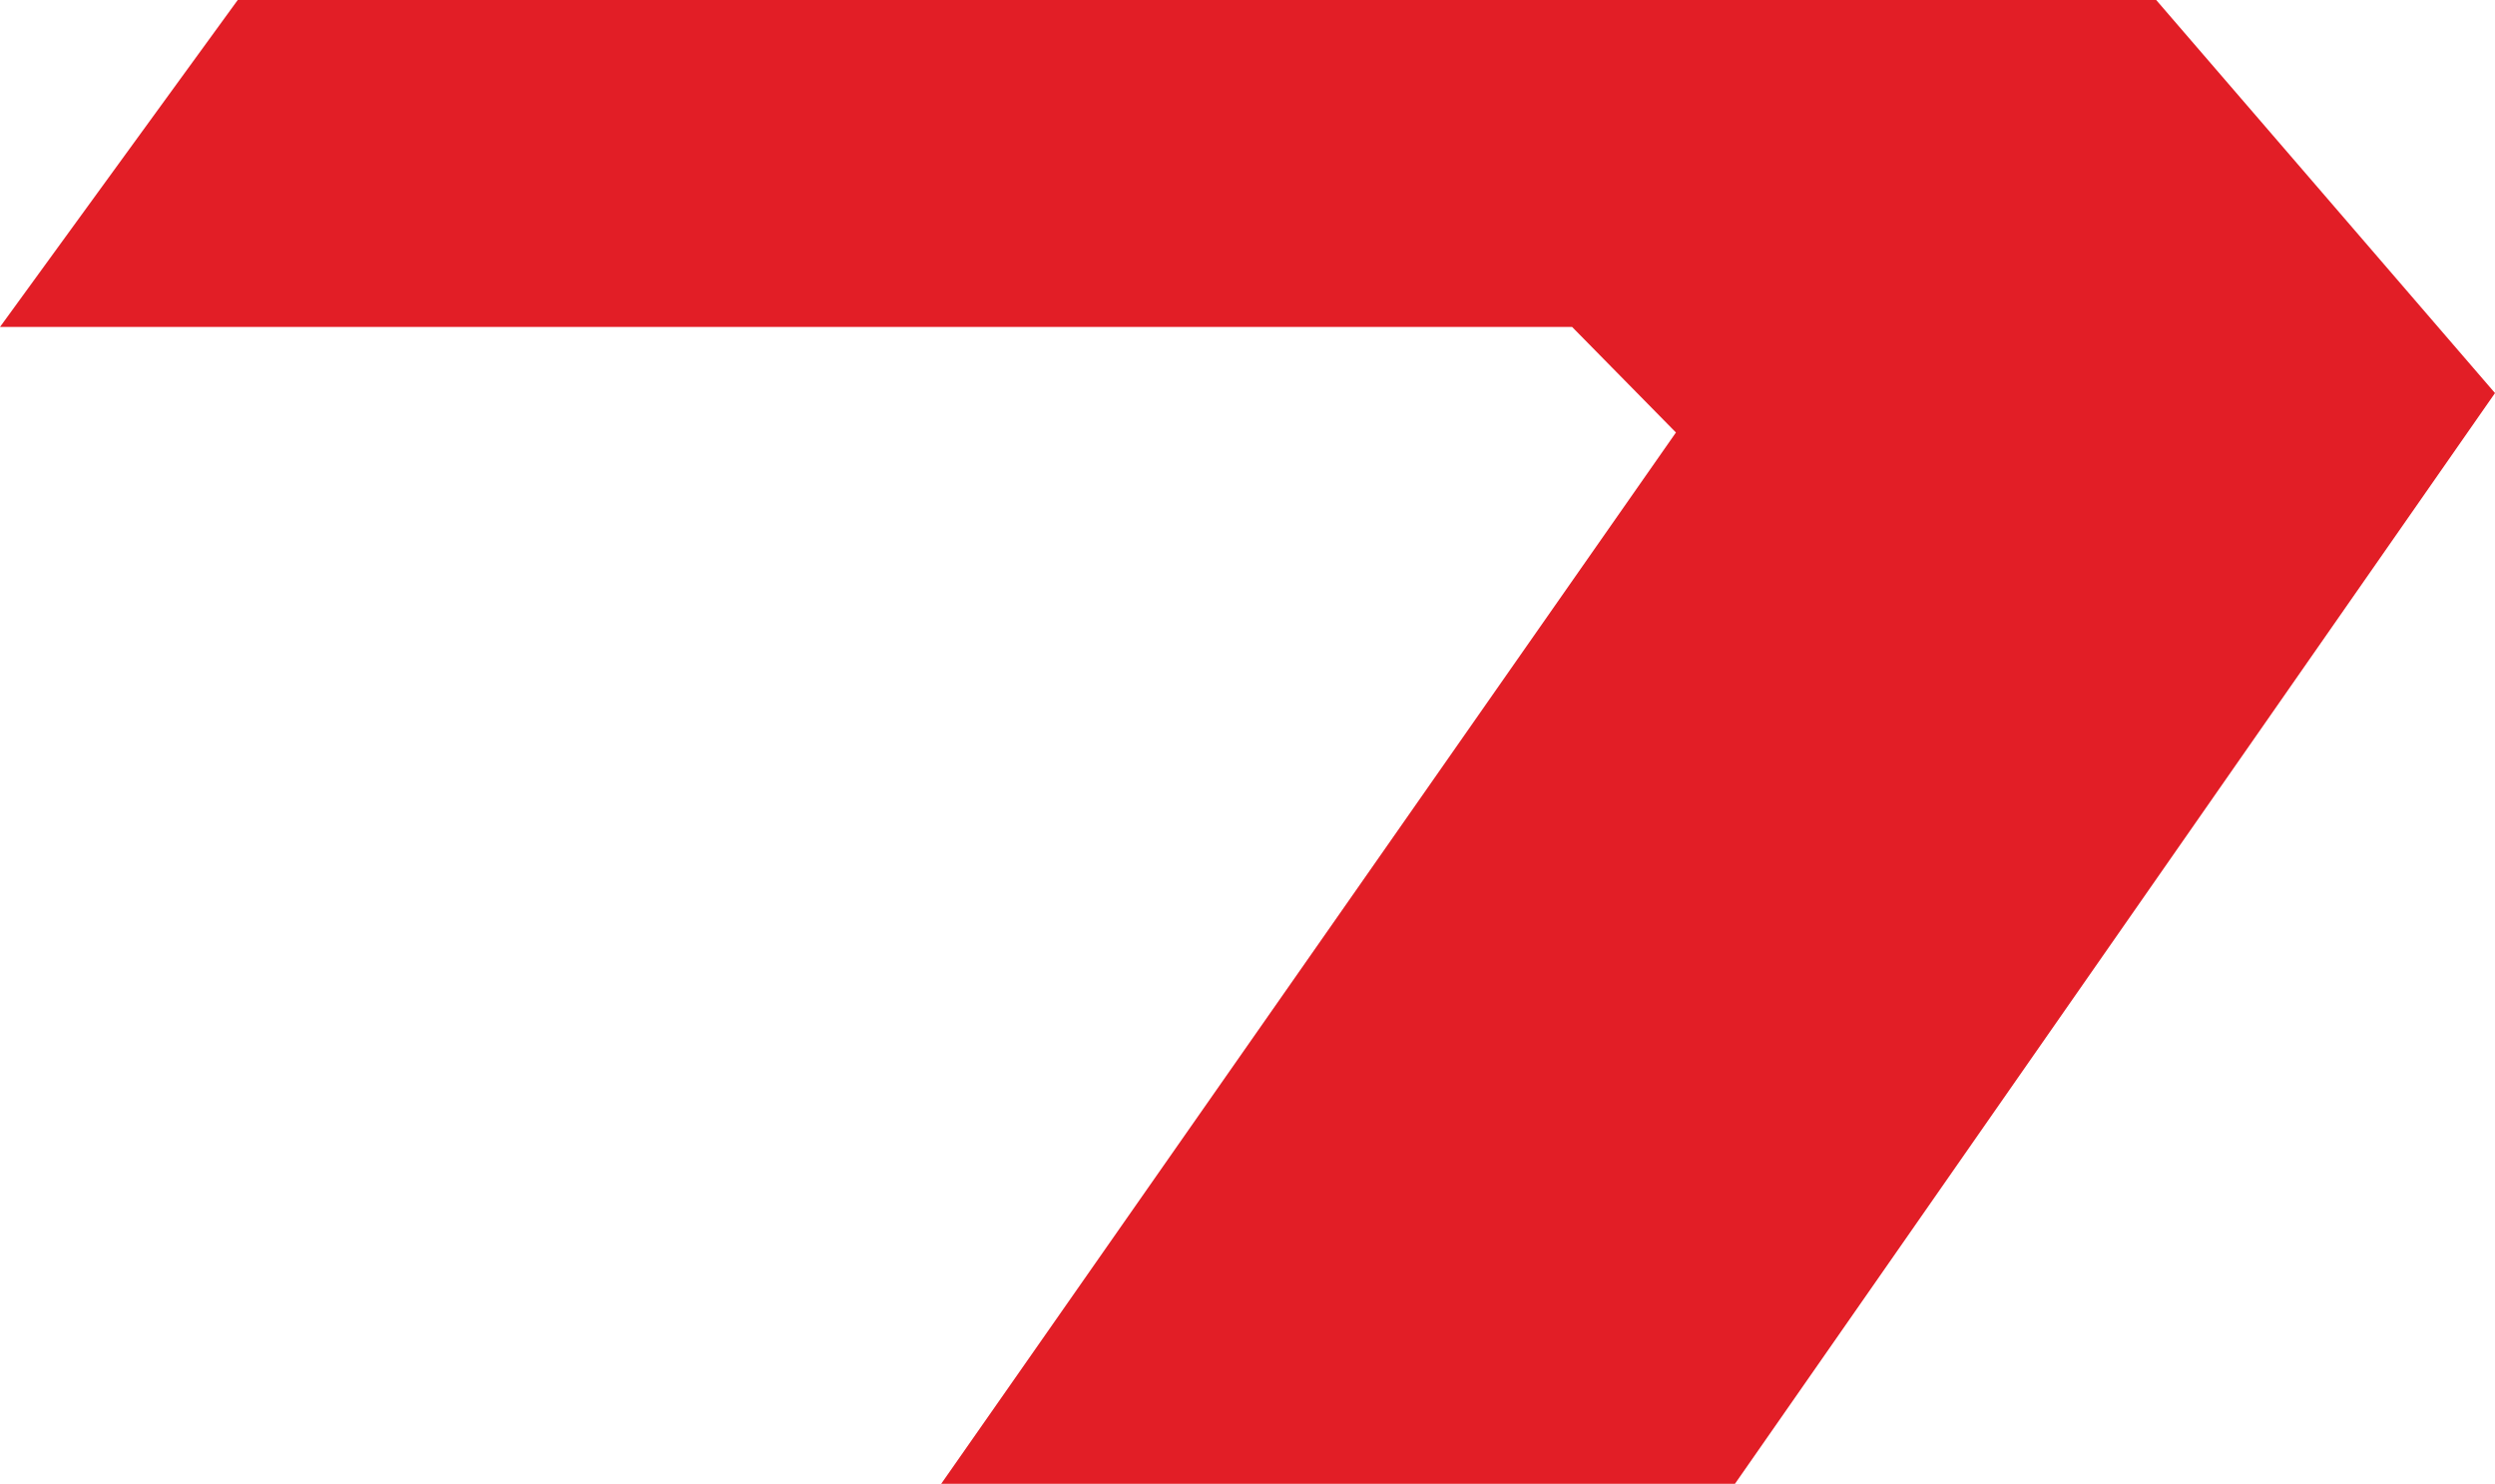 <?xml version="1.0" encoding="UTF-8"?> <svg xmlns="http://www.w3.org/2000/svg" xmlns:xlink="http://www.w3.org/1999/xlink" width="227px" height="135px" viewBox="0 0 227 135" version="1.1"><title>Path_1165</title><g id="Assets" stroke="none" stroke-width="1" fill="none" fill-rule="evenodd"><polygon id="Path_1165" fill="#E21E26" fill-rule="nonzero" transform="translate(113.5, 67.5) scale(1, -1) translate(-113.5, -67.5) " points="85.633 0 157.851 0 227 99.237 196.176 135 21.63 135 0 105.252 143.034 105.252 152.48 95.65"></polygon></g></svg> 